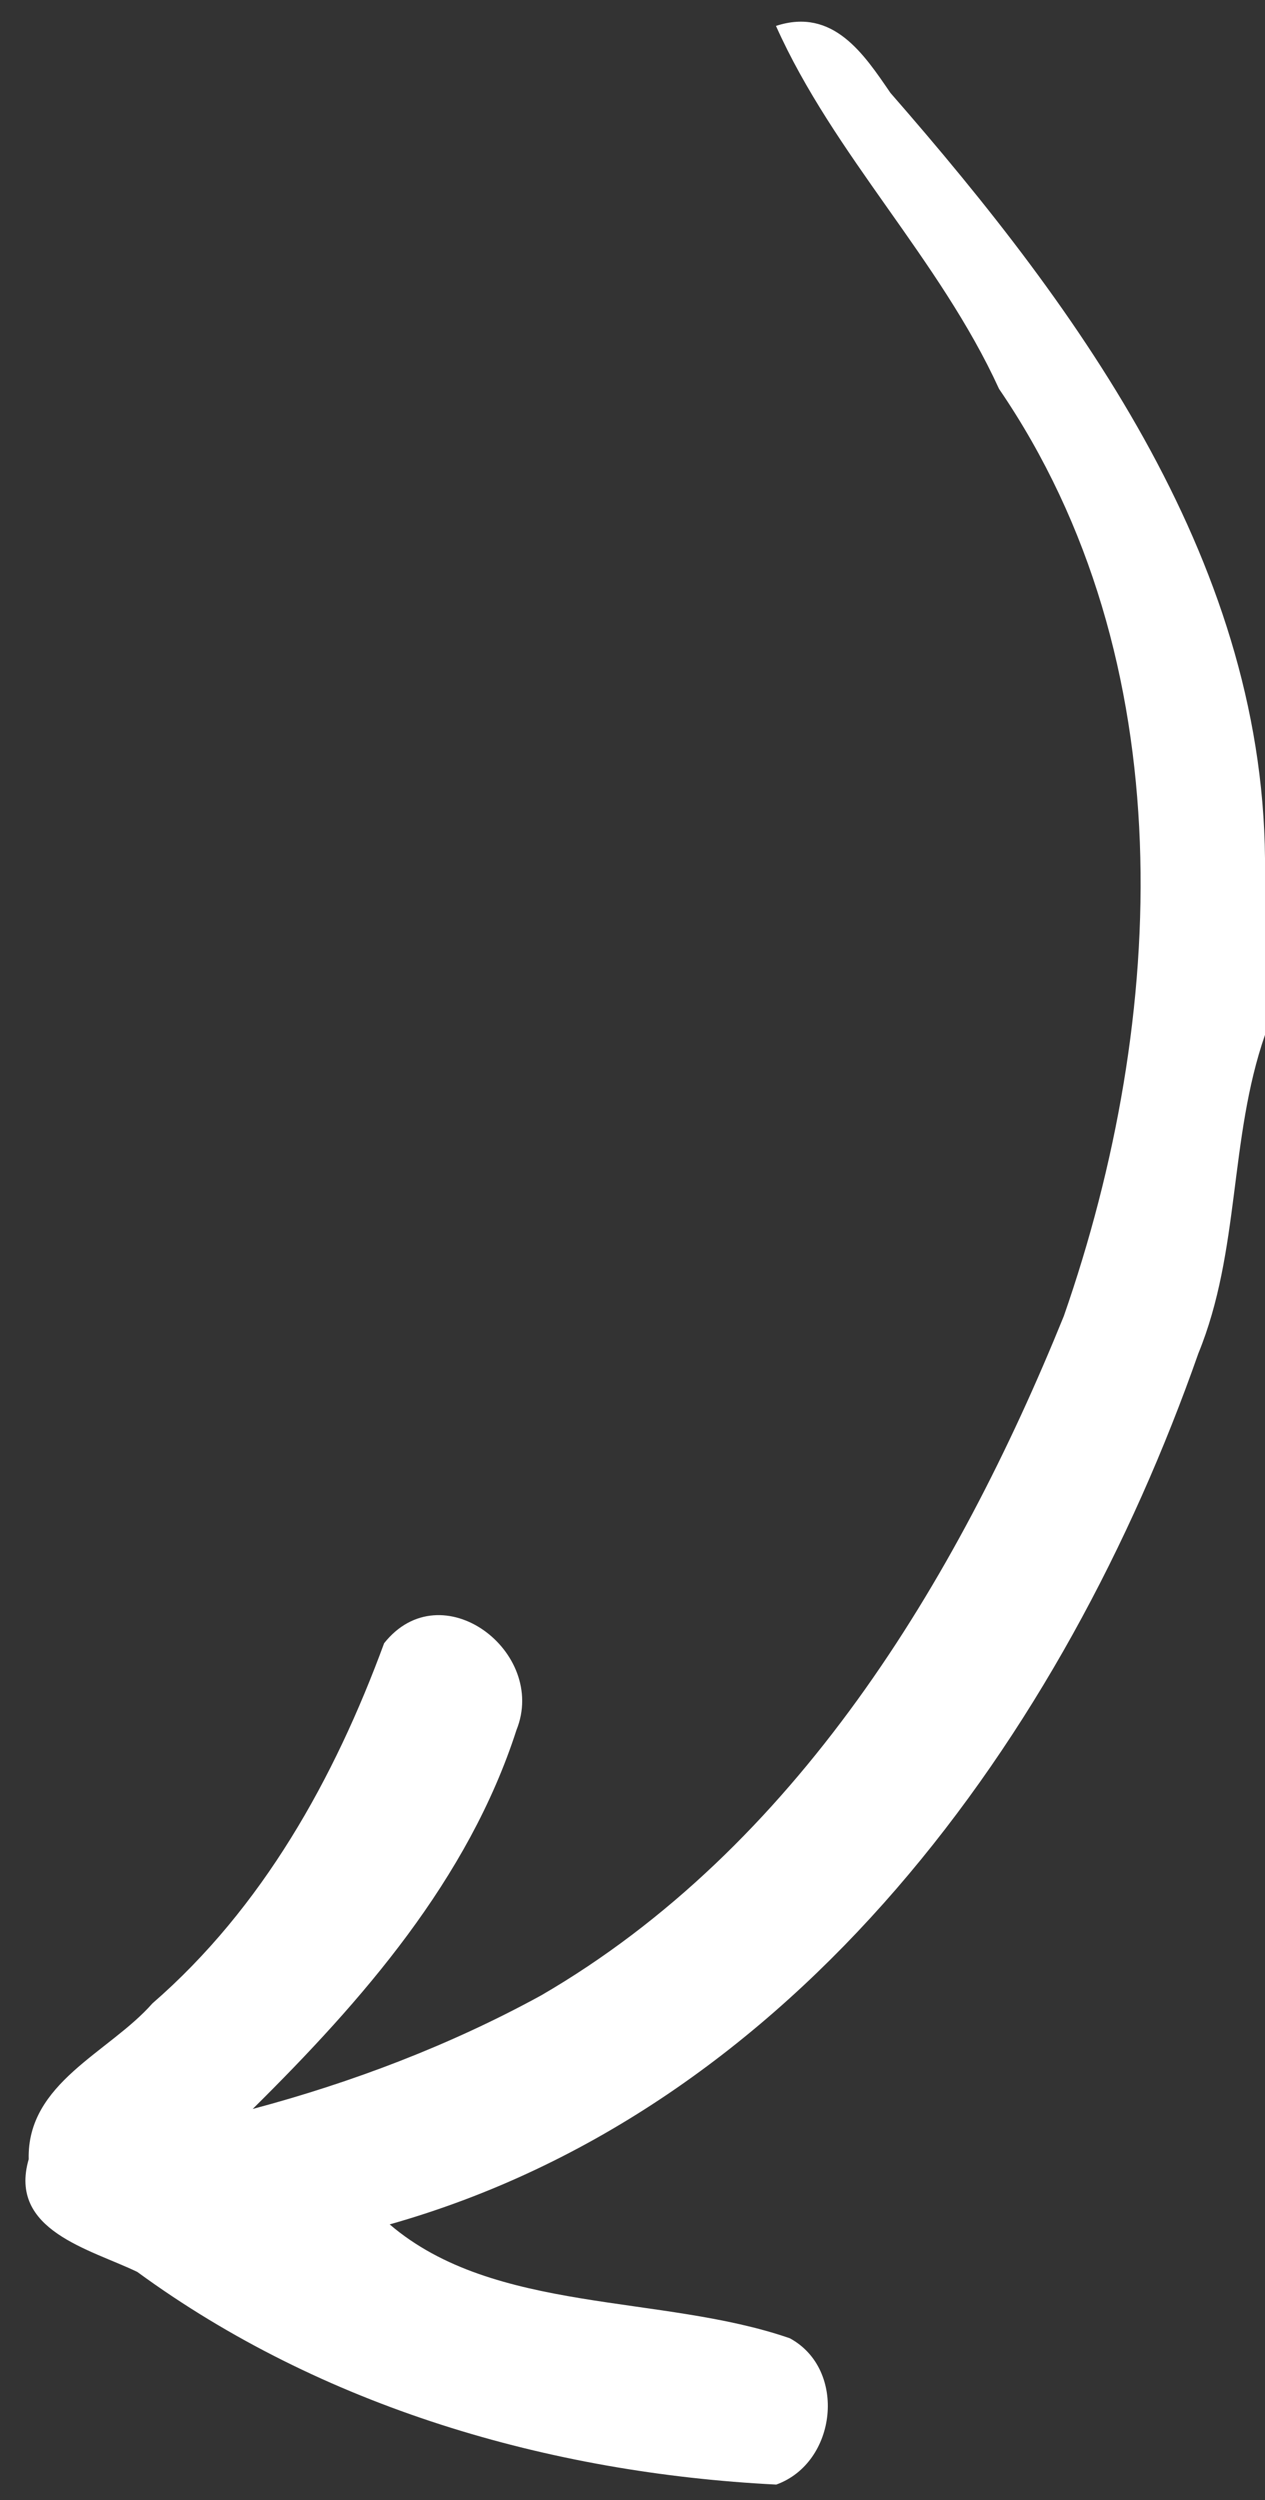 <?xml version="1.0" encoding="UTF-8" ?>
<!DOCTYPE svg PUBLIC "-//W3C//DTD SVG 1.1//EN" "http://www.w3.org/Graphics/SVG/1.1/DTD/svg11.dtd">
<svg width="41px" height="81px" viewBox="0 0 41 81" version="1.1" xmlns="http://www.w3.org/2000/svg">
<rect x="0" y="0" width="41" height="81" fill="#333333" stroke="none"/>
<g id="#ffffffff">
<path fill="#ffffff" opacity="1.00" d=" M 25.15 0.84 C 27.01 0.23 28.01 1.77 28.86 3.01 C 35.06 10.11 41.10 18.40 41.00 28.28 L 41.00 33.53 C 39.83 36.90 40.20 40.53 38.84 43.85 C 34.50 56.22 25.81 68.34 12.63 72.07 C 16.03 74.98 21.44 74.32 25.60 75.76 C 27.46 76.77 27.13 79.79 25.16 80.50 C 17.81 80.13 10.44 77.99 4.45 73.61 C 2.92 72.87 0.26 72.27 0.93 69.96 C 0.87 67.48 3.53 66.51 4.94 64.91 C 8.51 61.81 10.84 57.62 12.45 53.24 C 14.31 50.90 17.76 53.52 16.74 56.05 C 15.18 60.89 11.74 64.82 8.19 68.33 C 11.42 67.47 14.60 66.26 17.54 64.65 C 25.77 59.87 30.99 51.25 34.48 42.64 C 37.85 32.98 38.38 21.38 32.38 12.60 C 30.45 8.38 27.03 5.04 25.15 0.84 Z" />
</g>
</svg>
